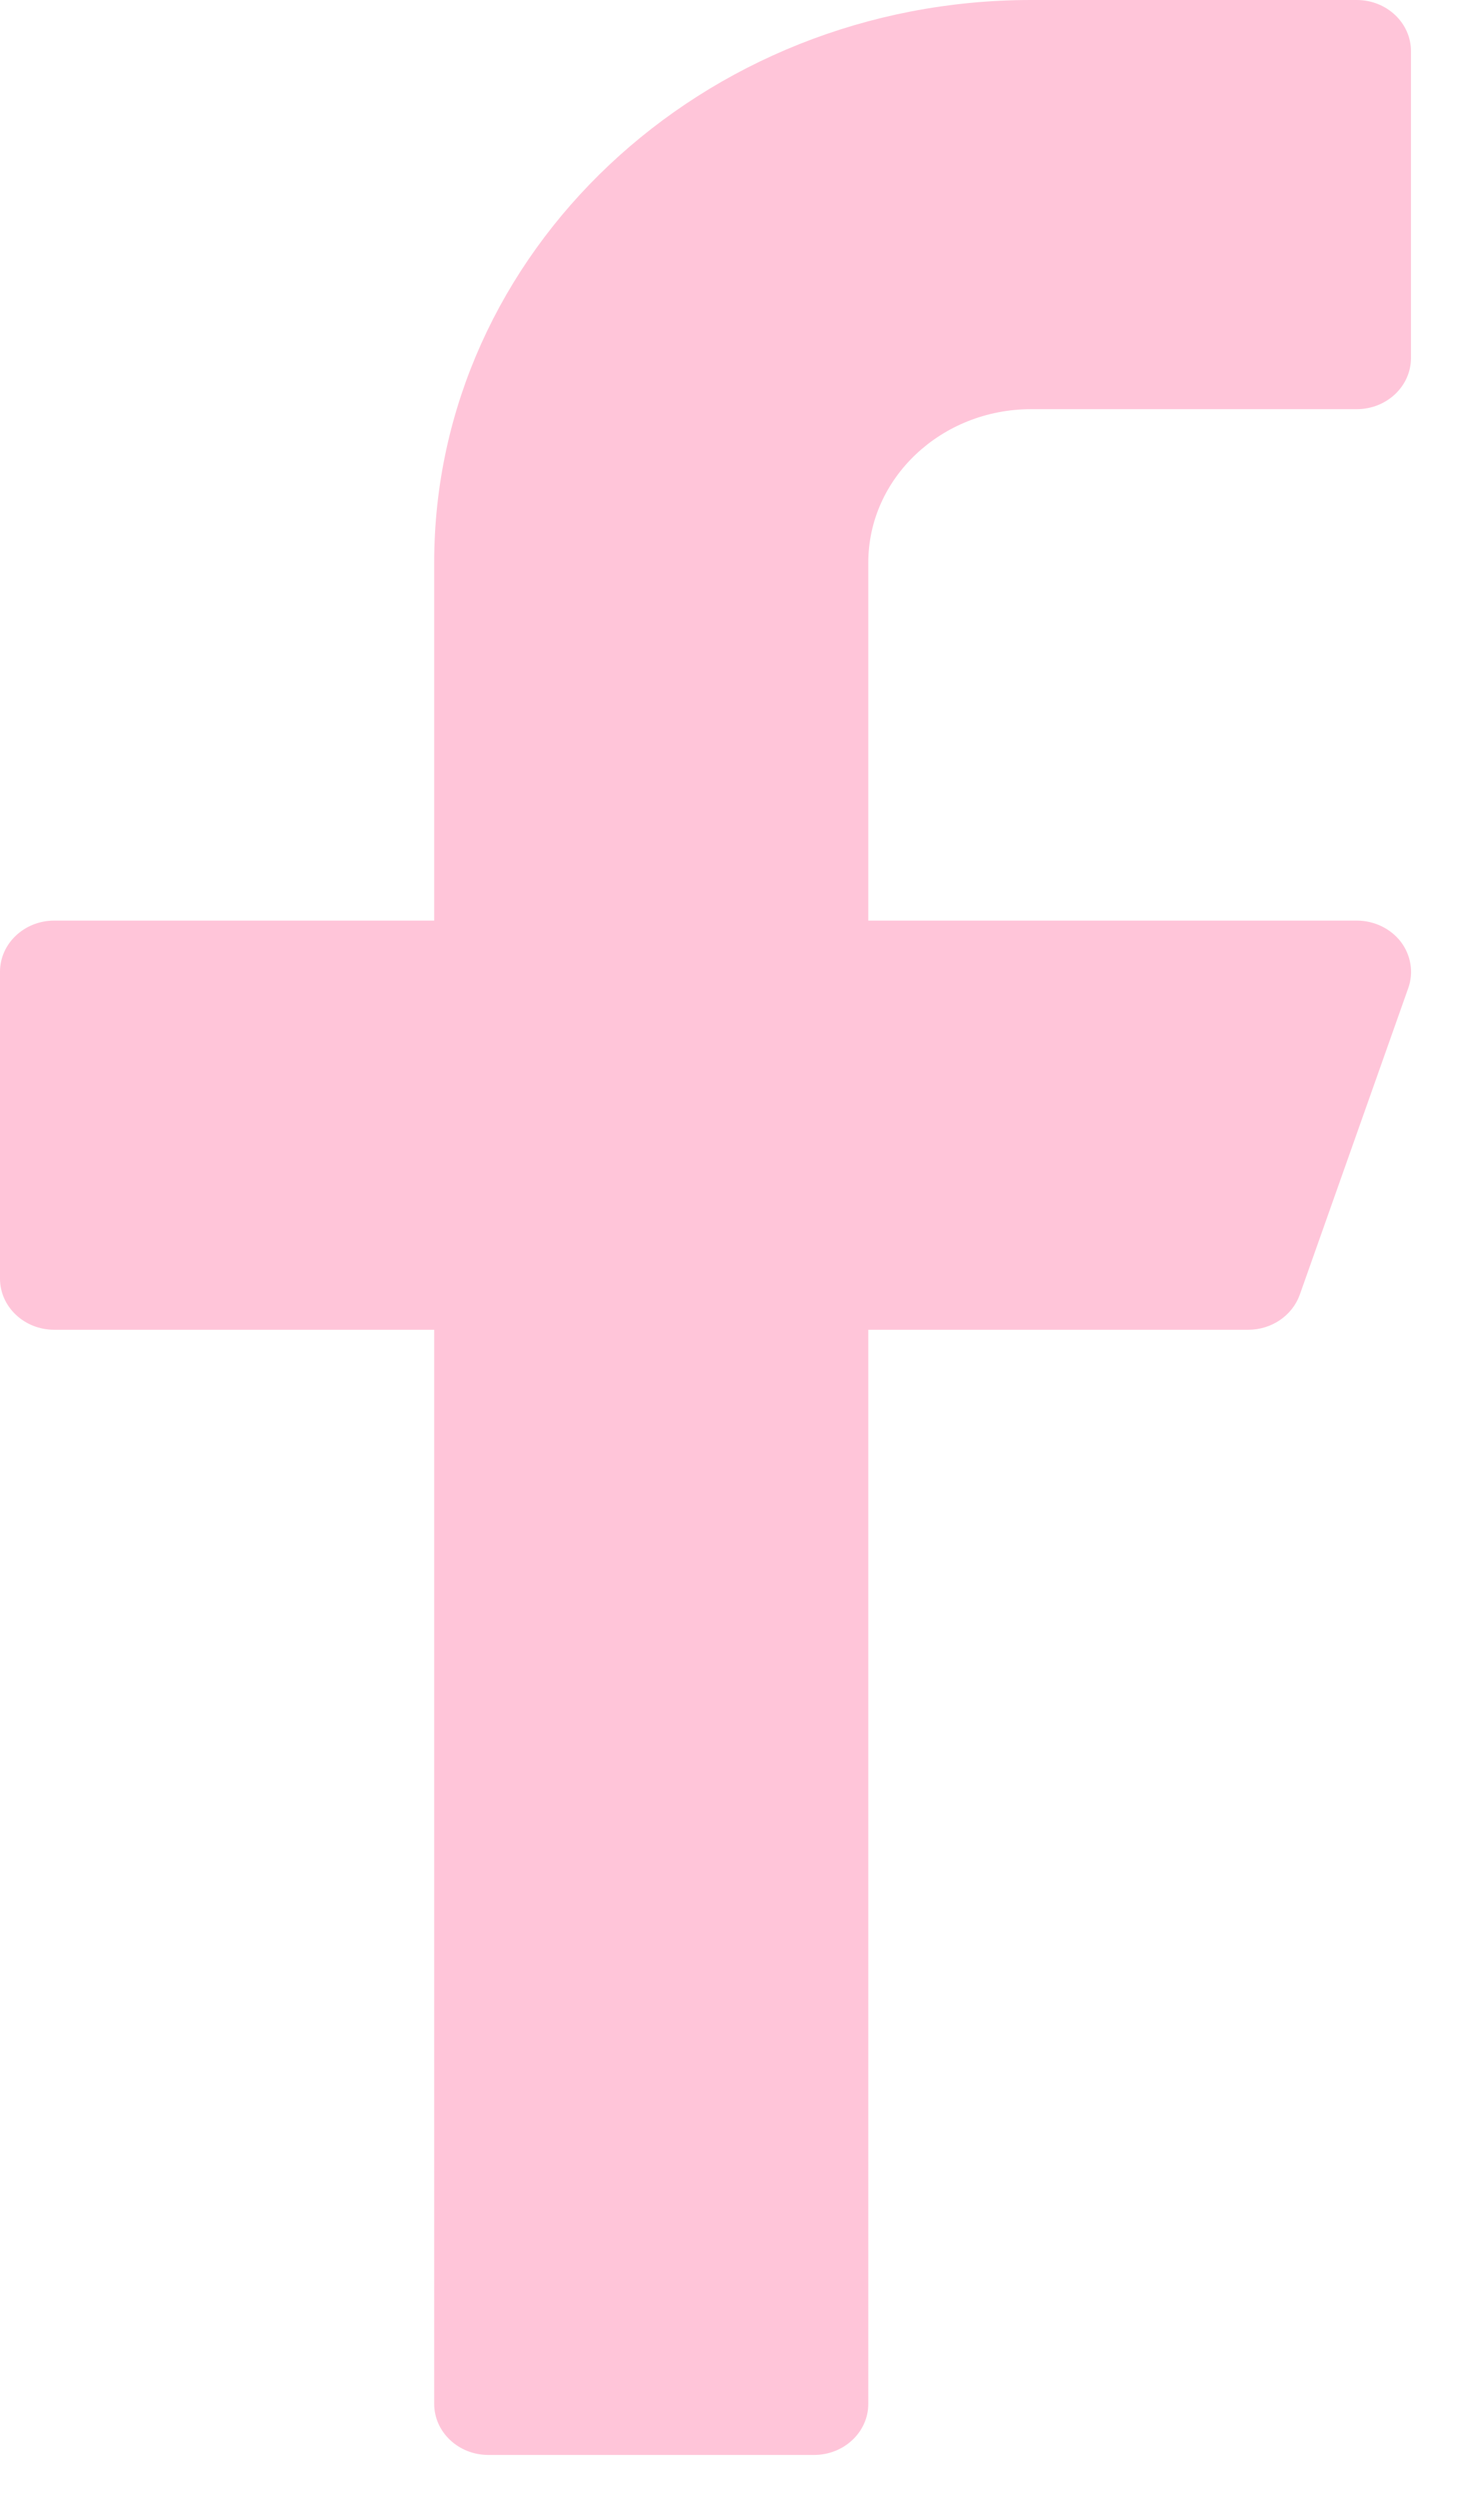 <svg width="19" height="32" viewBox="0 0 19 32" fill="none" xmlns="http://www.w3.org/2000/svg">
<path d="M13.202 5.238H17.37C17.754 5.238 18.065 4.945 18.065 4.583V0.655C18.065 0.293 17.754 0 17.37 0H13.202C8.988 0 5.559 3.23 5.559 7.202V11.785H0.695C0.311 11.785 0 12.079 0 12.44V16.368C0 16.73 0.311 17.023 0.695 17.023H5.559V30.773C5.559 31.134 5.87 31.427 6.253 31.427H10.422C10.806 31.427 11.117 31.134 11.117 30.773V17.023H15.981C16.28 17.023 16.545 16.842 16.641 16.575L18.031 12.647C18.101 12.448 18.065 12.228 17.935 12.056C17.803 11.886 17.594 11.785 17.37 11.785H11.117V7.202C11.117 6.119 12.052 5.238 13.202 5.238Z" fill="#FFC5D9"/>
</svg>
